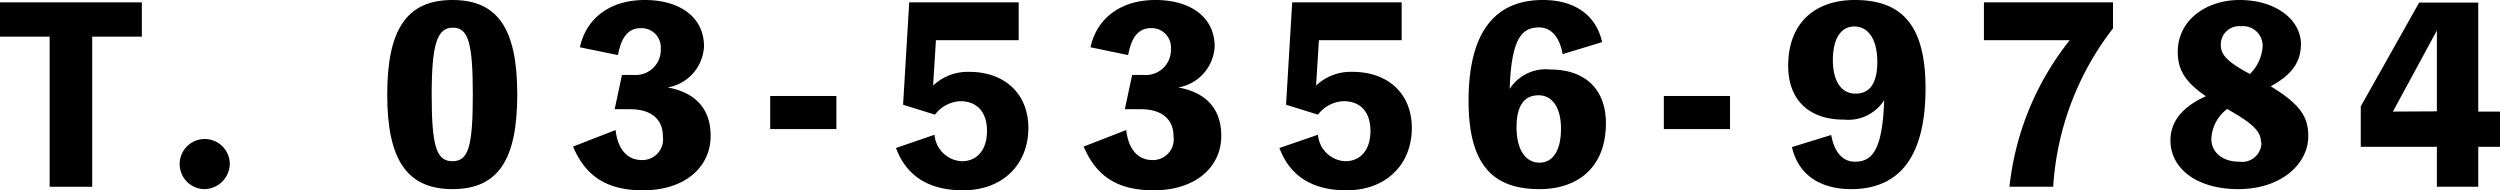 <svg xmlns="http://www.w3.org/2000/svg" viewBox="0 0 211.5 16.1"><g id="レイヤー_2" data-name="レイヤー 2"><g id="レイヤー_1-2" data-name="レイヤー 1"><path d="M12,3.1H7.8V15.8H4.2V3.1H0V.2H12Z"/><path d="M19.44,13.86A2.18,2.18,0,0,1,17.32,16a2.12,2.12,0,1,1,2.12-2.14Z"/><path d="M43.76,8c0,5.46-1.58,8-5.48,8s-5.52-2.56-5.52-8,1.6-8,5.52-8S43.76,2.56,43.76,8ZM40,8c0-4.36-.38-5.66-1.68-5.66S36.52,3.62,36.52,8s.4,5.64,1.76,5.64S40,12.36,40,8Z"/><path d="M49.06,4c.48-2.28,2.36-4,5.5-4,2.86,0,5,1.38,5,3.94A3.71,3.71,0,0,1,56.48,7.4c2.24.4,3.64,1.7,3.64,4.1,0,2.62-2.16,4.6-5.72,4.6-3,0-4.84-1.14-5.92-3.7L52.08,11c.16,1.48.88,2.54,2.22,2.54a1.75,1.75,0,0,0,1.78-2c0-1.6-1.18-2.3-2.74-2.3H52l.62-2.9h1a2.12,2.12,0,0,0,2.28-2.2,1.63,1.63,0,0,0-1.68-1.76c-1,0-1.64.66-1.94,2.28Z"/><path d="M70.76,10.92h-5.6V8.12h5.6Z"/><path d="M78.94,7.24A4.26,4.26,0,0,1,82,6.08c3,0,5,1.86,5,4.74,0,3.12-2.2,5.28-5.52,5.28-2.92,0-4.8-1.22-5.68-3.58l3.26-1.12a2.44,2.44,0,0,0,2.3,2.24c1.34,0,2.14-1,2.14-2.56s-.8-2.52-2.28-2.52A2.86,2.86,0,0,0,79.1,9.7l-2.7-.84L76.92.2h9.26V3.4h-7Z"/><path d="M92.26,4c.48-2.28,2.36-4,5.5-4,2.86,0,5,1.38,5,3.94A3.71,3.71,0,0,1,99.68,7.4c2.24.4,3.64,1.7,3.64,4.1,0,2.62-2.16,4.6-5.72,4.6-3,0-4.84-1.14-5.92-3.7L95.28,11c.16,1.48.88,2.54,2.22,2.54a1.75,1.75,0,0,0,1.78-2c0-1.6-1.18-2.3-2.74-2.3H95.16l.62-2.9h1a2.12,2.12,0,0,0,2.28-2.2,1.63,1.63,0,0,0-1.68-1.76c-1,0-1.64.66-1.94,2.28Z"/><path d="M111.34,7.24a4.26,4.26,0,0,1,3.1-1.16c3,0,5,1.86,5,4.74,0,3.12-2.2,5.28-5.52,5.28-2.92,0-4.8-1.22-5.68-3.58l3.26-1.12a2.44,2.44,0,0,0,2.3,2.24c1.34,0,2.14-1,2.14-2.56s-.8-2.52-2.28-2.52A2.86,2.86,0,0,0,111.5,9.7l-2.7-.84L109.32.2h9.26V3.4h-7Z"/><path d="M132.2,4.58c-.3-1.66-1.12-2.26-2-2.26-1.44,0-2.34.92-2.48,5.2a3.62,3.62,0,0,1,3.42-1.64c3.14,0,4.72,1.84,4.72,4.54,0,3.78-2.42,5.58-5.62,5.58-3.84,0-6-1.94-6-7.46s2-8.54,6.3-8.54c2.34,0,4.42,1,5,3.56Zm-.14,6.3c0-1.7-.68-2.82-1.9-2.82-1.46,0-1.86,1.28-1.86,2.7,0,2,.82,3,1.94,3S132.06,12.76,132.06,10.88Z"/><path d="M146.36,10.92h-5.6V8.12h5.6Z"/><path d="M154.92,11.42c.3,1.66,1.12,2.26,2,2.26,1.44,0,2.34-.92,2.48-5.2A3.62,3.62,0,0,1,156,10.12c-3.14,0-4.72-1.84-4.72-4.54C151.28,1.8,153.7,0,156.9,0c3.84,0,6,1.94,6,7.46s-2,8.54-6.3,8.54c-2.34,0-4.42-1-5-3.56Zm3.9-6.18c0-2-.82-3-1.94-3s-1.82,1-1.82,2.86c0,1.7.68,2.82,1.9,2.82C158.42,7.94,158.82,6.66,158.82,5.24Z"/><path d="M178.76.2V2.4a24.33,24.33,0,0,0-5.06,13.4H170a24,24,0,0,1,5.1-12.4h-7.26V.2Z"/><path d="M195.28,11.54c0,2.22-2.16,4.46-5.94,4.46-3.48,0-5.72-1.74-5.72-4.12,0-1.86,1.36-3,3-3.74-1.86-1.26-2.38-2.34-2.38-3.76,0-2.72,2.46-4.38,5.22-4.38,3.12,0,5.2,1.7,5.2,3.74,0,1.68-1,2.72-2.56,3.56C194.66,8.86,195.28,9.92,195.28,11.54Zm-4,.52c0-1-.76-1.64-2.86-2.84a3.34,3.34,0,0,0-1.34,2.52c0,1.2,1,1.94,2.36,1.94A1.64,1.64,0,0,0,191.32,12.06ZM187.88,3.8c0,.84.56,1.44,2.46,2.46a3.59,3.59,0,0,0,1.08-2.34,1.66,1.66,0,0,0-1.84-1.7A1.55,1.55,0,0,0,187.88,3.8Z"/><path d="M211.5,12.42h-1.84V15.8h-3.5V12.42h-6.44V9L204.66.22h5V9.44h1.84Zm-5.34-3V2.58l-3.72,6.86Z"/></g></g></svg>